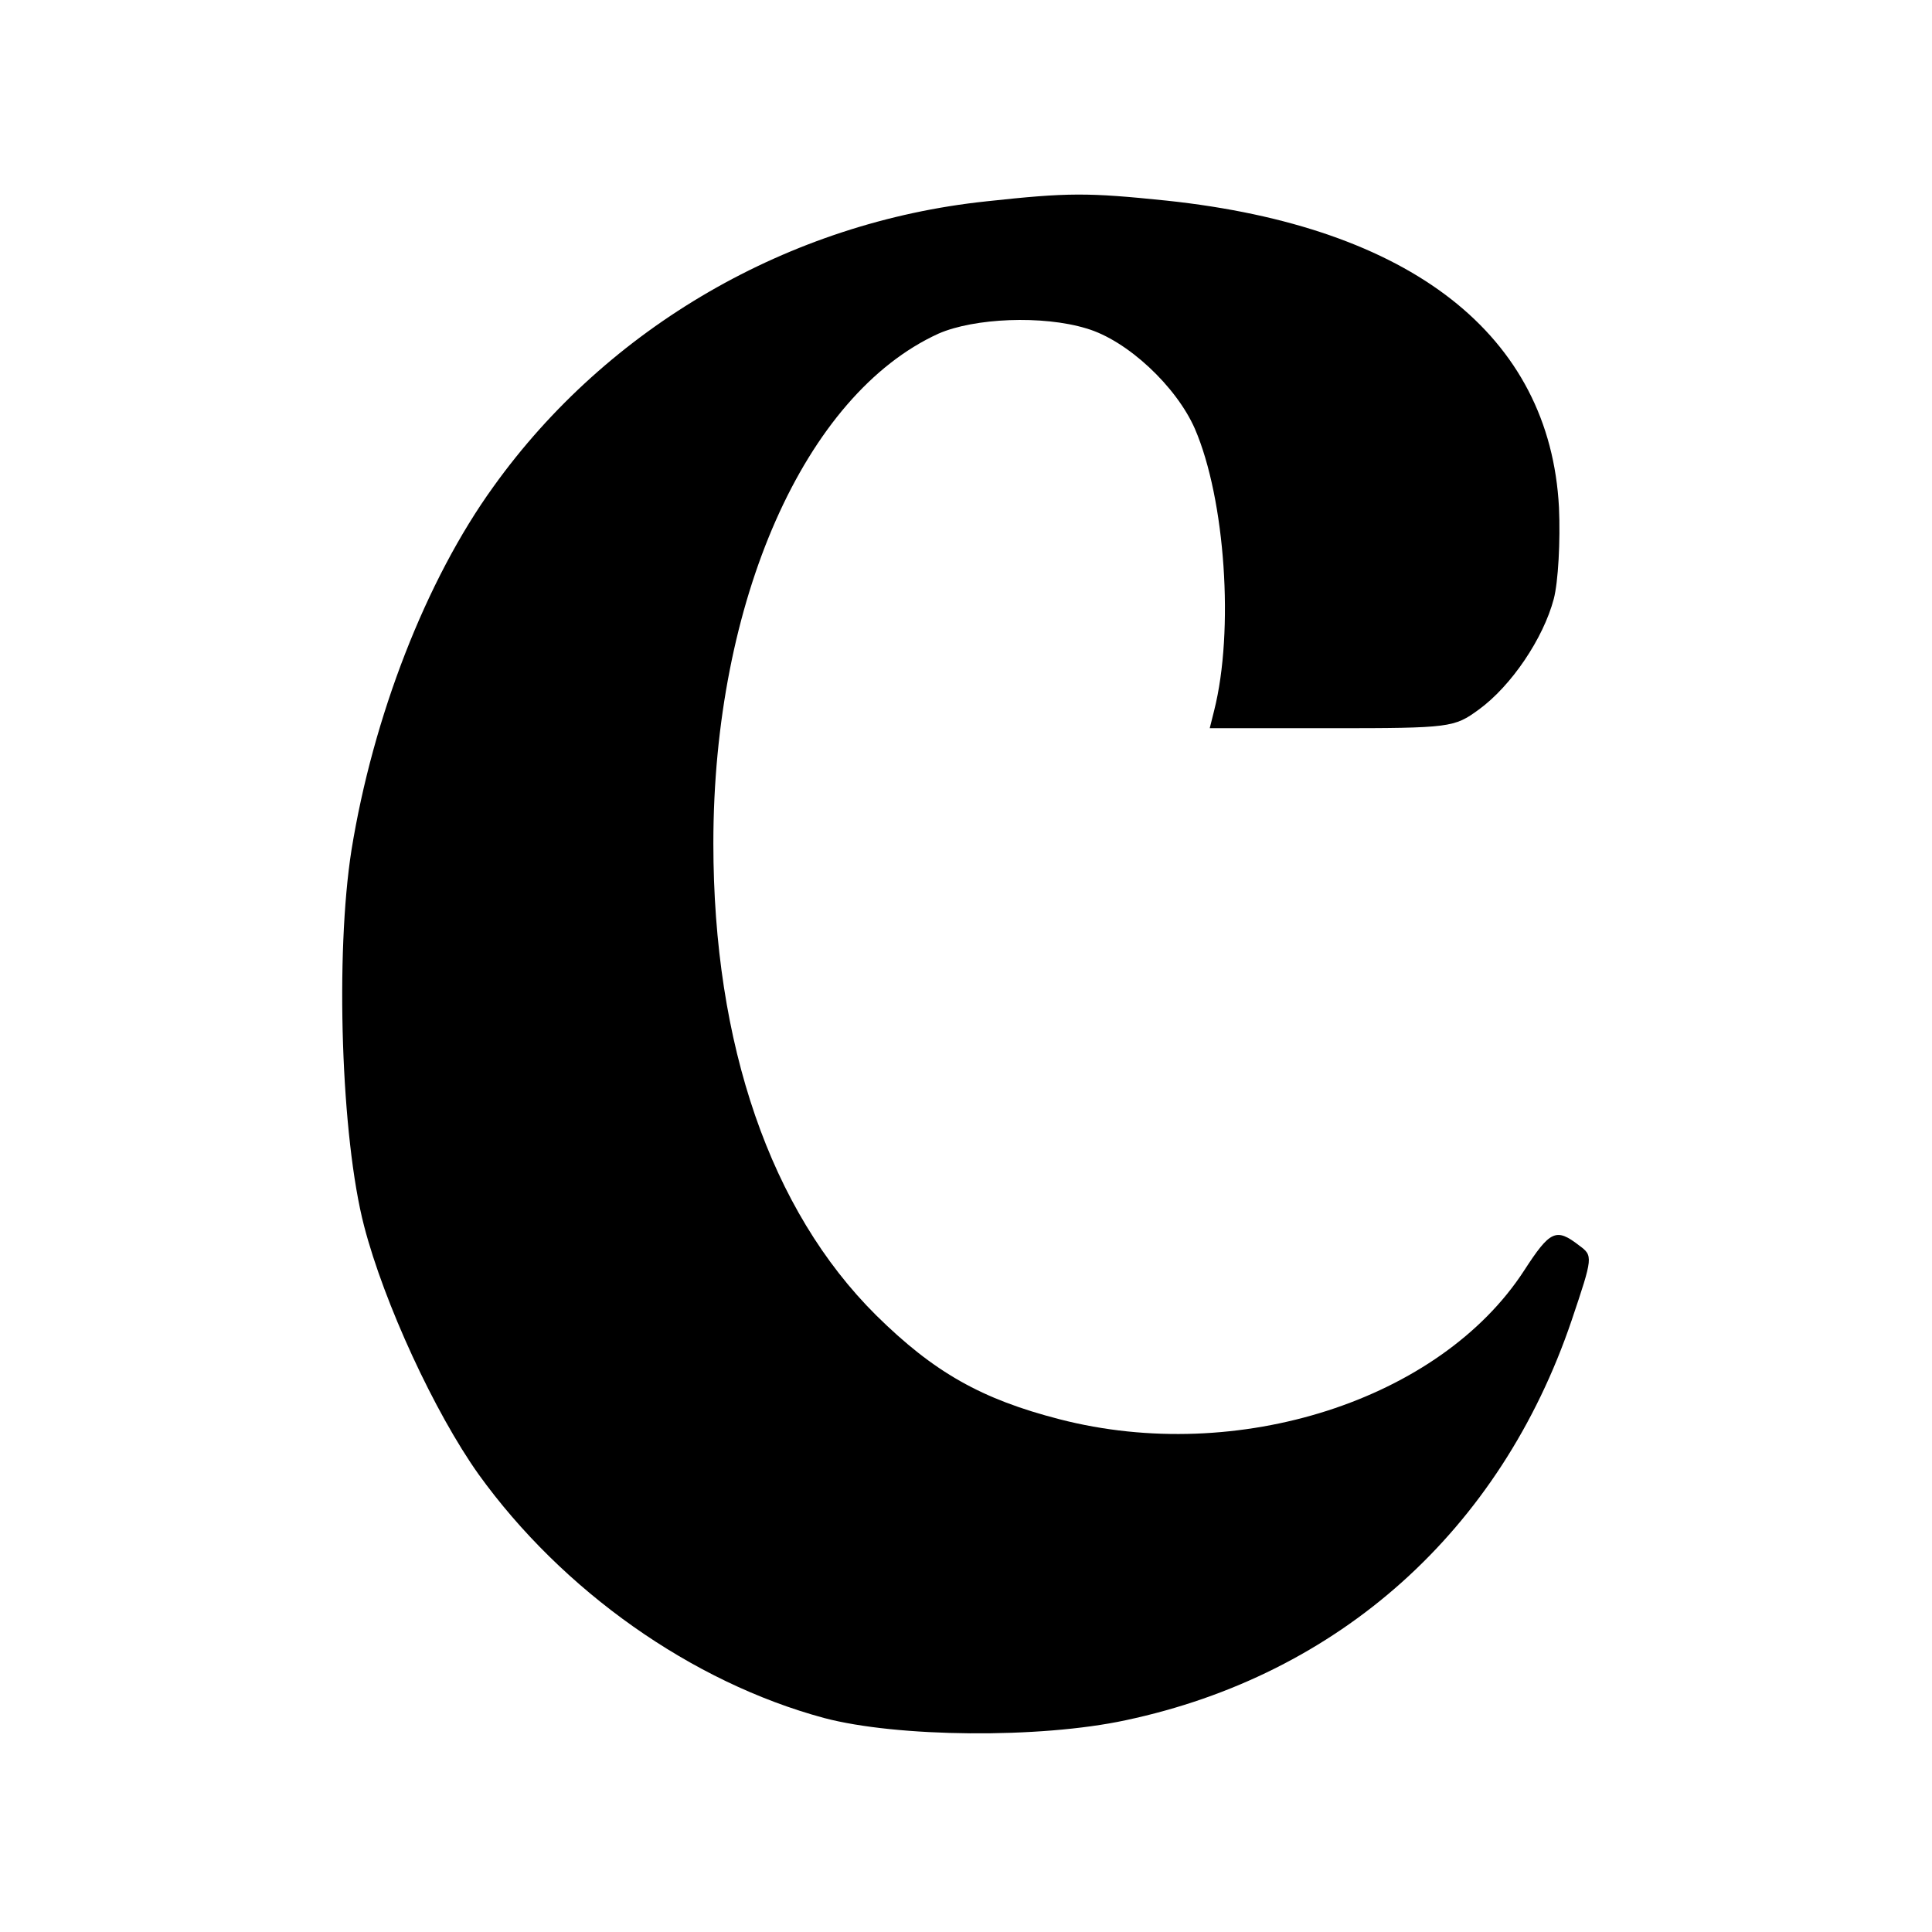 <?xml version="1.0" encoding="UTF-8" standalone="no"?>
<!DOCTYPE svg PUBLIC "-//W3C//DTD SVG 20010904//EN" "http://www.w3.org/TR/2001/REC-SVG-20010904/DTD/svg10.dtd">
<svg version="1.0" xmlns="http://www.w3.org/2000/svg" width="260pt" height="260pt" viewBox="0 0 260 260" preserveAspectRatio="xMidYMid meet">
<g transform="translate(0,260) scale(0.1,-0.1)" fill="#000000" stroke="none">
<path d="M1327 2329 c-265 -28 -509 -169 -663 -384 -91 -126 -162 -310 -191 -489 -22 -140 -14 -387 17 -506 27 -104 95 -251 154 -334 113 -157 287 -280 465 -328 98 -26 290 -28 406 -3 287 61 504 255 600 538 29 86 29 87 10 101 -31 24 -39 20 -74 -34 -113 -174 -385 -262 -625 -200 -105 27 -169 63 -247 140 -142 141 -219 364 -219 635 0 326 123 604 303 686 48 21 140 25 199 7 55 -16 121 -78 146 -135 41 -95 53 -272 26 -379 l-6 -24 164 0 c160 0 165 1 198 25 44 32 87 96 101 149 6 23 9 78 7 123 -12 232 -199 378 -528 413 -107 11 -132 11 -243 -1z"/>
</g>
</svg>